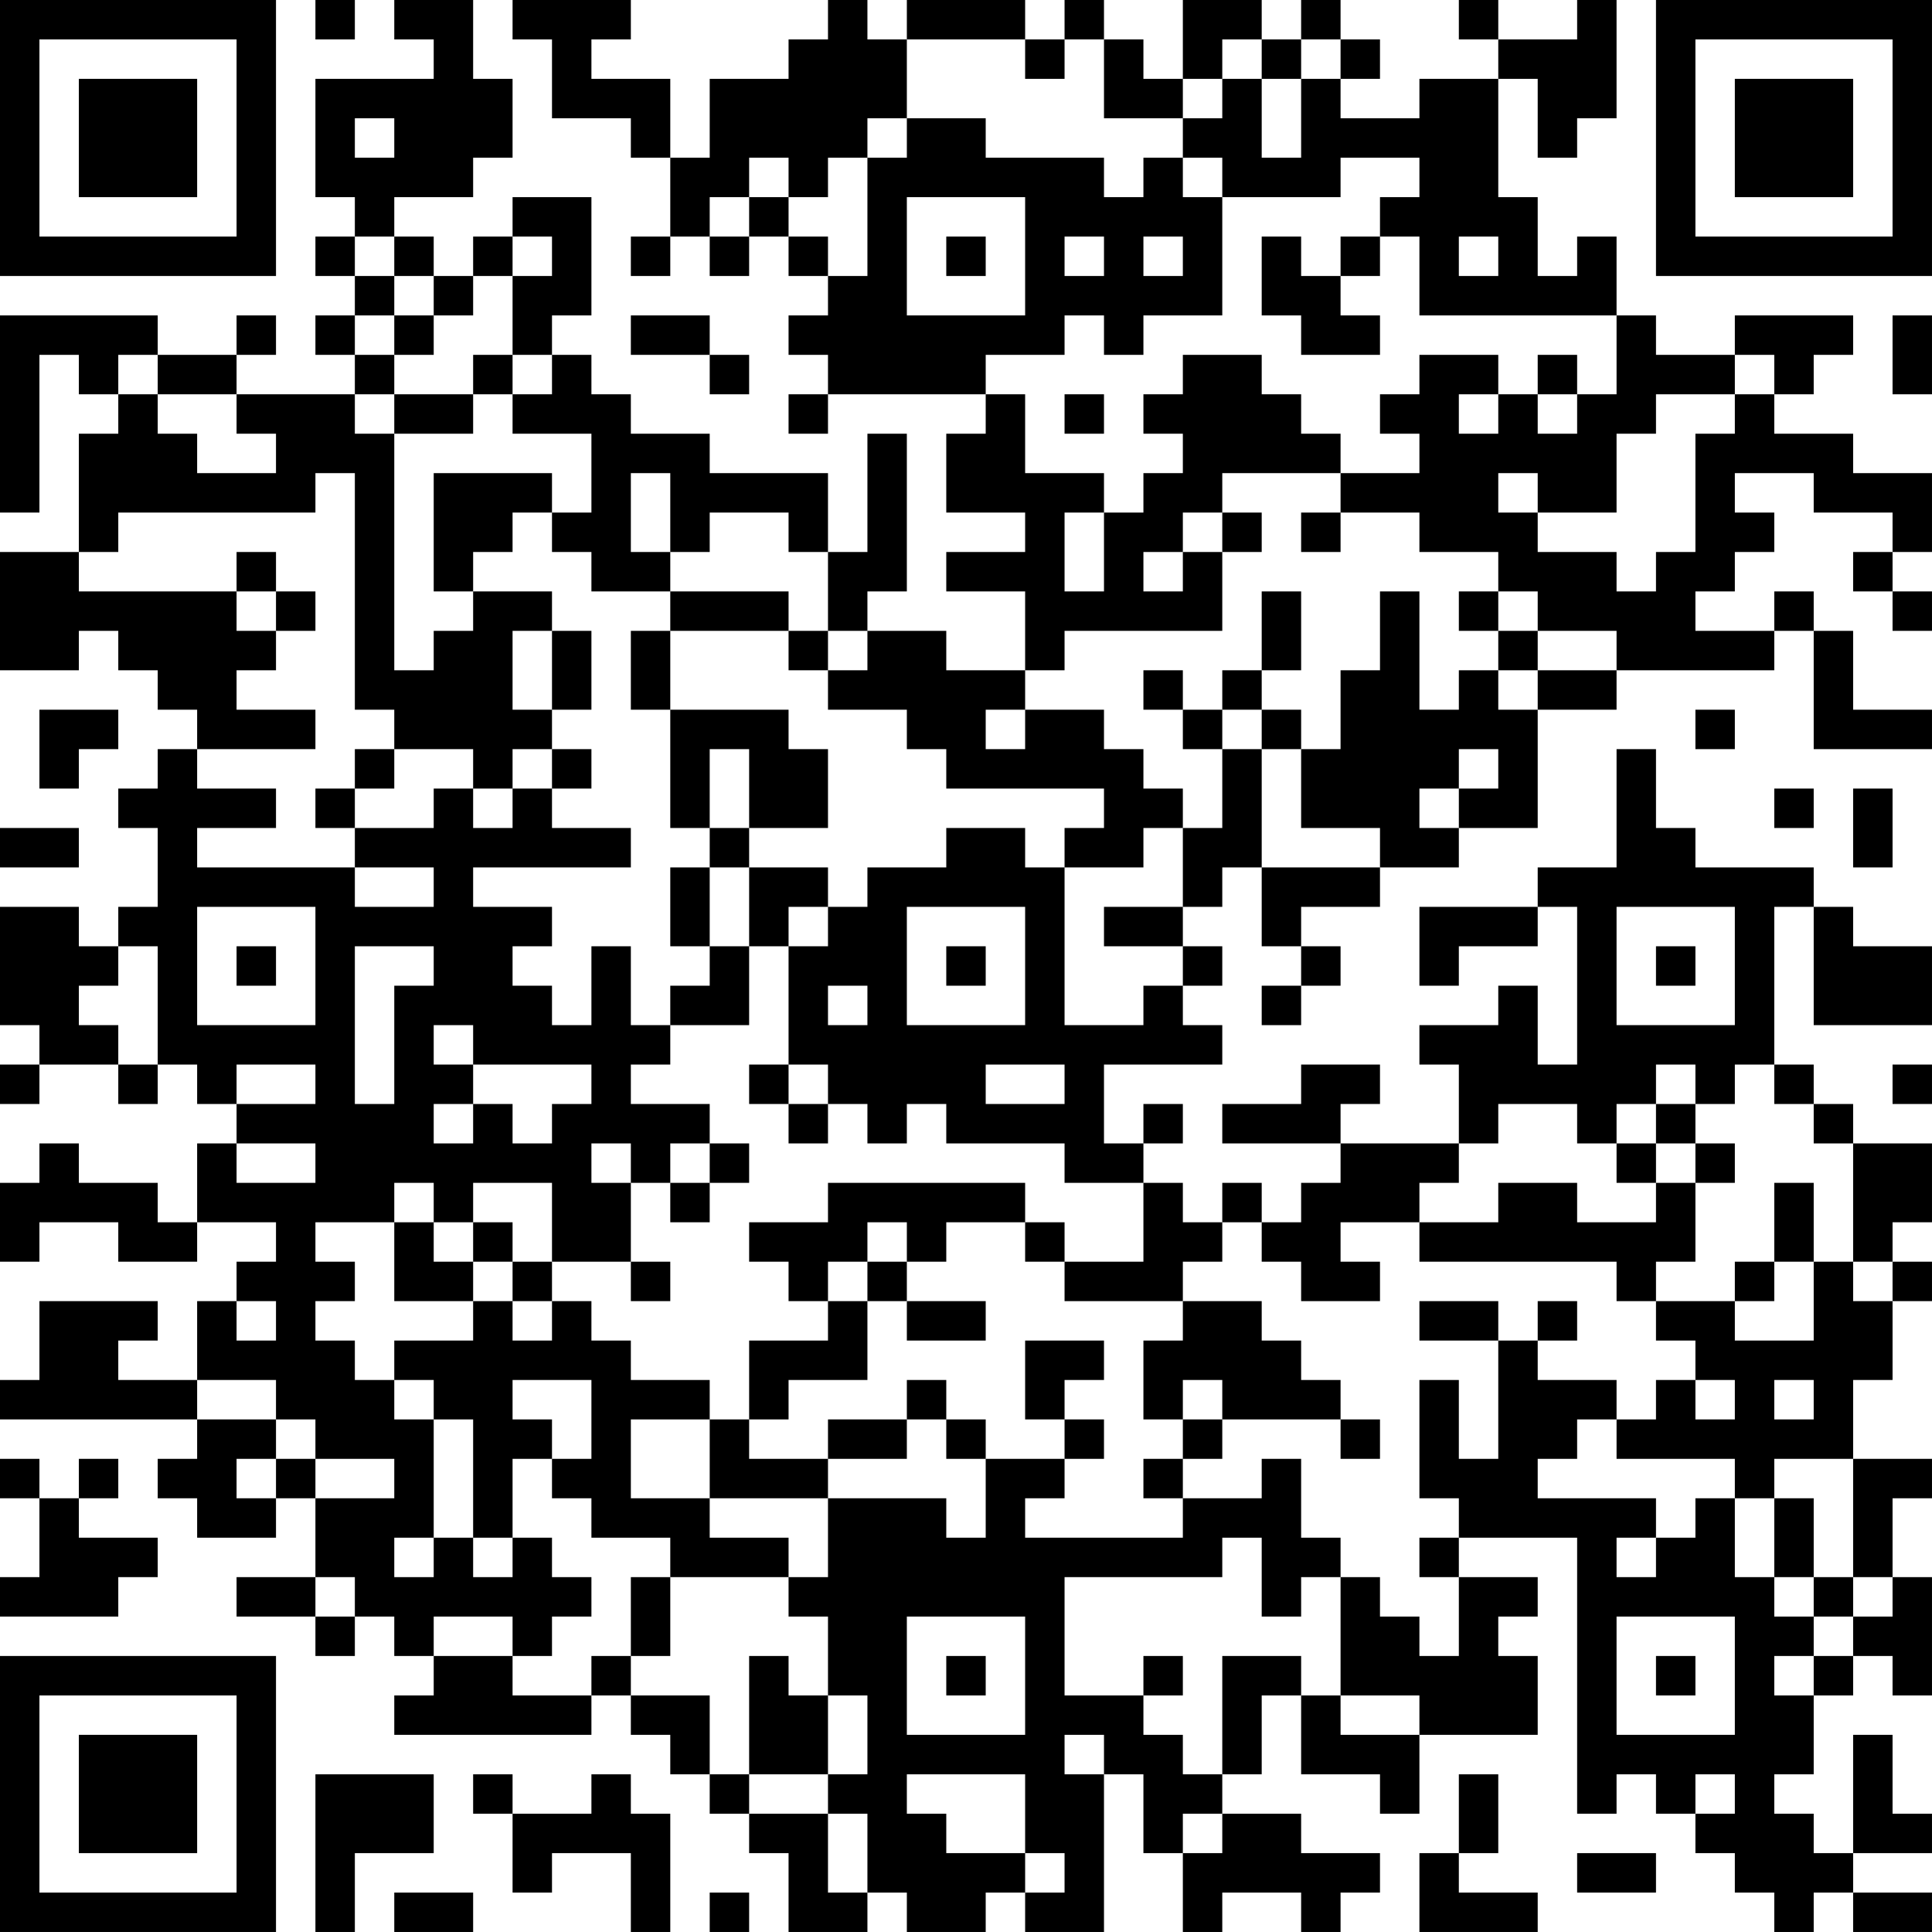 <?xml version="1.0" encoding="UTF-8"?>
<svg xmlns="http://www.w3.org/2000/svg" version="1.1" width="250" height="250" viewBox="0 0 250 250"><rect x="0" y="0" width="250" height="250" fill="#ffffff"/><g transform="scale(5.102)"><g transform="translate(0,0)"><path fill-rule="evenodd" d="M8 0L8 1L9 1L9 0ZM10 0L10 1L11 1L11 2L8 2L8 5L9 5L9 6L8 6L8 7L9 7L9 8L8 8L8 9L9 9L9 10L6 10L6 9L7 9L7 8L6 8L6 9L4 9L4 8L0 8L0 13L1 13L1 9L2 9L2 10L3 10L3 11L2 11L2 14L0 14L0 17L2 17L2 16L3 16L3 17L4 17L4 18L5 18L5 19L4 19L4 20L3 20L3 21L4 21L4 23L3 23L3 24L2 24L2 23L0 23L0 26L1 26L1 27L0 27L0 28L1 28L1 27L3 27L3 28L4 28L4 27L5 27L5 28L6 28L6 29L5 29L5 31L4 31L4 30L2 30L2 29L1 29L1 30L0 30L0 32L1 32L1 31L3 31L3 32L5 32L5 31L7 31L7 32L6 32L6 33L5 33L5 35L3 35L3 34L4 34L4 33L1 33L1 35L0 35L0 36L5 36L5 37L4 37L4 38L5 38L5 39L7 39L7 38L8 38L8 40L6 40L6 41L8 41L8 42L9 42L9 41L10 41L10 42L11 42L11 43L10 43L10 44L15 44L15 43L16 43L16 44L17 44L17 45L18 45L18 46L19 46L19 47L20 47L20 49L22 49L22 48L23 48L23 49L25 49L25 48L26 48L26 49L28 49L28 45L29 45L29 47L30 47L30 49L31 49L31 48L33 48L33 49L34 49L34 48L35 48L35 47L33 47L33 46L31 46L31 45L32 45L32 43L33 43L33 45L35 45L35 46L36 46L36 44L39 44L39 42L38 42L38 41L39 41L39 40L37 40L37 39L40 39L40 46L41 46L41 45L42 45L42 46L43 46L43 47L44 47L44 48L45 48L45 49L46 49L46 48L47 48L47 49L49 49L49 48L47 48L47 47L49 47L49 46L48 46L48 44L47 44L47 47L46 47L46 46L45 46L45 45L46 45L46 43L47 43L47 42L48 42L48 43L49 43L49 40L48 40L48 38L49 38L49 37L47 37L47 35L48 35L48 33L49 33L49 32L48 32L48 31L49 31L49 29L47 29L47 28L46 28L46 27L45 27L45 23L46 23L46 26L49 26L49 24L47 24L47 23L46 23L46 22L43 22L43 21L42 21L42 19L41 19L41 22L39 22L39 23L36 23L36 25L37 25L37 24L39 24L39 23L40 23L40 27L39 27L39 25L38 25L38 26L36 26L36 27L37 27L37 29L34 29L34 28L35 28L35 27L33 27L33 28L31 28L31 29L34 29L34 30L33 30L33 31L32 31L32 30L31 30L31 31L30 31L30 30L29 30L29 29L30 29L30 28L29 28L29 29L28 29L28 27L31 27L31 26L30 26L30 25L31 25L31 24L30 24L30 23L31 23L31 22L32 22L32 24L33 24L33 25L32 25L32 26L33 26L33 25L34 25L34 24L33 24L33 23L35 23L35 22L37 22L37 21L39 21L39 18L41 18L41 17L45 17L45 16L46 16L46 19L49 19L49 18L47 18L47 16L46 16L46 15L45 15L45 16L43 16L43 15L44 15L44 14L45 14L45 13L44 13L44 12L46 12L46 13L48 13L48 14L47 14L47 15L48 15L48 16L49 16L49 15L48 15L48 14L49 14L49 12L47 12L47 11L45 11L45 10L46 10L46 9L47 9L47 8L44 8L44 9L42 9L42 8L41 8L41 6L40 6L40 7L39 7L39 5L38 5L38 2L39 2L39 4L40 4L40 3L41 3L41 0L40 0L40 1L38 1L38 0L37 0L37 1L38 1L38 2L36 2L36 3L34 3L34 2L35 2L35 1L34 1L34 0L33 0L33 1L32 1L32 0L30 0L30 2L29 2L29 1L28 1L28 0L27 0L27 1L26 1L26 0L23 0L23 1L22 1L22 0L21 0L21 1L20 1L20 2L18 2L18 4L17 4L17 2L15 2L15 1L16 1L16 0L13 0L13 1L14 1L14 3L16 3L16 4L17 4L17 6L16 6L16 7L17 7L17 6L18 6L18 7L19 7L19 6L20 6L20 7L21 7L21 8L20 8L20 9L21 9L21 10L20 10L20 11L21 11L21 10L25 10L25 11L24 11L24 13L26 13L26 14L24 14L24 15L26 15L26 17L24 17L24 16L22 16L22 15L23 15L23 11L22 11L22 14L21 14L21 12L18 12L18 11L16 11L16 10L15 10L15 9L14 9L14 8L15 8L15 5L13 5L13 6L12 6L12 7L11 7L11 6L10 6L10 5L12 5L12 4L13 4L13 2L12 2L12 0ZM23 1L23 3L22 3L22 4L21 4L21 5L20 5L20 4L19 4L19 5L18 5L18 6L19 6L19 5L20 5L20 6L21 6L21 7L22 7L22 4L23 4L23 3L25 3L25 4L28 4L28 5L29 5L29 4L30 4L30 5L31 5L31 8L29 8L29 9L28 9L28 8L27 8L27 9L25 9L25 10L26 10L26 12L28 12L28 13L27 13L27 15L28 15L28 13L29 13L29 12L30 12L30 11L29 11L29 10L30 10L30 9L32 9L32 10L33 10L33 11L34 11L34 12L31 12L31 13L30 13L30 14L29 14L29 15L30 15L30 14L31 14L31 16L27 16L27 17L26 17L26 18L25 18L25 19L26 19L26 18L28 18L28 19L29 19L29 20L30 20L30 21L29 21L29 22L27 22L27 21L28 21L28 20L24 20L24 19L23 19L23 18L21 18L21 17L22 17L22 16L21 16L21 14L20 14L20 13L18 13L18 14L17 14L17 12L16 12L16 14L17 14L17 15L15 15L15 14L14 14L14 13L15 13L15 11L13 11L13 10L14 10L14 9L13 9L13 7L14 7L14 6L13 6L13 7L12 7L12 8L11 8L11 7L10 7L10 6L9 6L9 7L10 7L10 8L9 8L9 9L10 9L10 10L9 10L9 11L10 11L10 17L11 17L11 16L12 16L12 15L14 15L14 16L13 16L13 18L14 18L14 19L13 19L13 20L12 20L12 19L10 19L10 18L9 18L9 12L8 12L8 13L3 13L3 14L2 14L2 15L6 15L6 16L7 16L7 17L6 17L6 18L8 18L8 19L5 19L5 20L7 20L7 21L5 21L5 22L9 22L9 23L11 23L11 22L9 22L9 21L11 21L11 20L12 20L12 21L13 21L13 20L14 20L14 21L16 21L16 22L12 22L12 23L14 23L14 24L13 24L13 25L14 25L14 26L15 26L15 24L16 24L16 26L17 26L17 27L16 27L16 28L18 28L18 29L17 29L17 30L16 30L16 29L15 29L15 30L16 30L16 32L14 32L14 30L12 30L12 31L11 31L11 30L10 30L10 31L8 31L8 32L9 32L9 33L8 33L8 34L9 34L9 35L10 35L10 36L11 36L11 39L10 39L10 40L11 40L11 39L12 39L12 40L13 40L13 39L14 39L14 40L15 40L15 41L14 41L14 42L13 42L13 41L11 41L11 42L13 42L13 43L15 43L15 42L16 42L16 43L18 43L18 45L19 45L19 46L21 46L21 48L22 48L22 46L21 46L21 45L22 45L22 43L21 43L21 41L20 41L20 40L21 40L21 38L24 38L24 39L25 39L25 37L27 37L27 38L26 38L26 39L30 39L30 38L32 38L32 37L33 37L33 39L34 39L34 40L33 40L33 41L32 41L32 39L31 39L31 40L27 40L27 43L29 43L29 44L30 44L30 45L31 45L31 42L33 42L33 43L34 43L34 44L36 44L36 43L34 43L34 40L35 40L35 41L36 41L36 42L37 42L37 40L36 40L36 39L37 39L37 38L36 38L36 35L37 35L37 37L38 37L38 34L39 34L39 35L41 35L41 36L40 36L40 37L39 37L39 38L42 38L42 39L41 39L41 40L42 40L42 39L43 39L43 38L44 38L44 40L45 40L45 41L46 41L46 42L45 42L45 43L46 43L46 42L47 42L47 41L48 41L48 40L47 40L47 37L45 37L45 38L44 38L44 37L41 37L41 36L42 36L42 35L43 35L43 36L44 36L44 35L43 35L43 34L42 34L42 33L44 33L44 34L46 34L46 32L47 32L47 33L48 33L48 32L47 32L47 29L46 29L46 28L45 28L45 27L44 27L44 28L43 28L43 27L42 27L42 28L41 28L41 29L40 29L40 28L38 28L38 29L37 29L37 30L36 30L36 31L34 31L34 32L35 32L35 33L33 33L33 32L32 32L32 31L31 31L31 32L30 32L30 33L27 33L27 32L29 32L29 30L27 30L27 29L24 29L24 28L23 28L23 29L22 29L22 28L21 28L21 27L20 27L20 24L21 24L21 23L22 23L22 22L24 22L24 21L26 21L26 22L27 22L27 26L29 26L29 25L30 25L30 24L28 24L28 23L30 23L30 21L31 21L31 19L32 19L32 22L35 22L35 21L33 21L33 19L34 19L34 17L35 17L35 15L36 15L36 18L37 18L37 17L38 17L38 18L39 18L39 17L41 17L41 16L39 16L39 15L38 15L38 14L36 14L36 13L34 13L34 12L36 12L36 11L35 11L35 10L36 10L36 9L38 9L38 10L37 10L37 11L38 11L38 10L39 10L39 11L40 11L40 10L41 10L41 8L36 8L36 6L35 6L35 5L36 5L36 4L34 4L34 5L31 5L31 4L30 4L30 3L31 3L31 2L32 2L32 4L33 4L33 2L34 2L34 1L33 1L33 2L32 2L32 1L31 1L31 2L30 2L30 3L28 3L28 1L27 1L27 2L26 2L26 1ZM9 3L9 4L10 4L10 3ZM23 5L23 8L26 8L26 5ZM24 6L24 7L25 7L25 6ZM27 6L27 7L28 7L28 6ZM29 6L29 7L30 7L30 6ZM32 6L32 8L33 8L33 9L35 9L35 8L34 8L34 7L35 7L35 6L34 6L34 7L33 7L33 6ZM37 6L37 7L38 7L38 6ZM10 8L10 9L11 9L11 8ZM16 8L16 9L18 9L18 10L19 10L19 9L18 9L18 8ZM48 8L48 10L49 10L49 8ZM3 9L3 10L4 10L4 11L5 11L5 12L7 12L7 11L6 11L6 10L4 10L4 9ZM12 9L12 10L10 10L10 11L12 11L12 10L13 10L13 9ZM39 9L39 10L40 10L40 9ZM44 9L44 10L42 10L42 11L41 11L41 13L39 13L39 12L38 12L38 13L39 13L39 14L41 14L41 15L42 15L42 14L43 14L43 11L44 11L44 10L45 10L45 9ZM27 10L27 11L28 11L28 10ZM11 12L11 15L12 15L12 14L13 14L13 13L14 13L14 12ZM31 13L31 14L32 14L32 13ZM33 13L33 14L34 14L34 13ZM6 14L6 15L7 15L7 16L8 16L8 15L7 15L7 14ZM17 15L17 16L16 16L16 18L17 18L17 21L18 21L18 22L17 22L17 24L18 24L18 25L17 25L17 26L19 26L19 24L20 24L20 23L21 23L21 22L19 22L19 21L21 21L21 19L20 19L20 18L17 18L17 16L20 16L20 17L21 17L21 16L20 16L20 15ZM32 15L32 17L31 17L31 18L30 18L30 17L29 17L29 18L30 18L30 19L31 19L31 18L32 18L32 19L33 19L33 18L32 18L32 17L33 17L33 15ZM37 15L37 16L38 16L38 17L39 17L39 16L38 16L38 15ZM14 16L14 18L15 18L15 16ZM1 18L1 20L2 20L2 19L3 19L3 18ZM43 18L43 19L44 19L44 18ZM9 19L9 20L8 20L8 21L9 21L9 20L10 20L10 19ZM14 19L14 20L15 20L15 19ZM18 19L18 21L19 21L19 19ZM37 19L37 20L36 20L36 21L37 21L37 20L38 20L38 19ZM45 20L45 21L46 21L46 20ZM47 20L47 22L48 22L48 20ZM0 21L0 22L2 22L2 21ZM18 22L18 24L19 24L19 22ZM5 23L5 26L8 26L8 23ZM23 23L23 26L26 26L26 23ZM41 23L41 26L44 26L44 23ZM3 24L3 25L2 25L2 26L3 26L3 27L4 27L4 24ZM6 24L6 25L7 25L7 24ZM9 24L9 28L10 28L10 25L11 25L11 24ZM24 24L24 25L25 25L25 24ZM42 24L42 25L43 25L43 24ZM21 25L21 26L22 26L22 25ZM11 26L11 27L12 27L12 28L11 28L11 29L12 29L12 28L13 28L13 29L14 29L14 28L15 28L15 27L12 27L12 26ZM6 27L6 28L8 28L8 27ZM19 27L19 28L20 28L20 29L21 29L21 28L20 28L20 27ZM25 27L25 28L27 28L27 27ZM48 27L48 28L49 28L49 27ZM42 28L42 29L41 29L41 30L42 30L42 31L40 31L40 30L38 30L38 31L36 31L36 32L41 32L41 33L42 33L42 32L43 32L43 30L44 30L44 29L43 29L43 28ZM6 29L6 30L8 30L8 29ZM18 29L18 30L17 30L17 31L18 31L18 30L19 30L19 29ZM42 29L42 30L43 30L43 29ZM21 30L21 31L19 31L19 32L20 32L20 33L21 33L21 34L19 34L19 36L18 36L18 35L16 35L16 34L15 34L15 33L14 33L14 32L13 32L13 31L12 31L12 32L11 32L11 31L10 31L10 33L12 33L12 34L10 34L10 35L11 35L11 36L12 36L12 39L13 39L13 37L14 37L14 38L15 38L15 39L17 39L17 40L16 40L16 42L17 42L17 40L20 40L20 39L18 39L18 38L21 38L21 37L23 37L23 36L24 36L24 37L25 37L25 36L24 36L24 35L23 35L23 36L21 36L21 37L19 37L19 36L20 36L20 35L22 35L22 33L23 33L23 34L25 34L25 33L23 33L23 32L24 32L24 31L26 31L26 32L27 32L27 31L26 31L26 30ZM45 30L45 32L44 32L44 33L45 33L45 32L46 32L46 30ZM22 31L22 32L21 32L21 33L22 33L22 32L23 32L23 31ZM12 32L12 33L13 33L13 34L14 34L14 33L13 33L13 32ZM16 32L16 33L17 33L17 32ZM6 33L6 34L7 34L7 33ZM30 33L30 34L29 34L29 36L30 36L30 37L29 37L29 38L30 38L30 37L31 37L31 36L34 36L34 37L35 37L35 36L34 36L34 35L33 35L33 34L32 34L32 33ZM36 33L36 34L38 34L38 33ZM39 33L39 34L40 34L40 33ZM26 34L26 36L27 36L27 37L28 37L28 36L27 36L27 35L28 35L28 34ZM5 35L5 36L7 36L7 37L6 37L6 38L7 38L7 37L8 37L8 38L10 38L10 37L8 37L8 36L7 36L7 35ZM13 35L13 36L14 36L14 37L15 37L15 35ZM30 35L30 36L31 36L31 35ZM45 35L45 36L46 36L46 35ZM16 36L16 38L18 38L18 36ZM0 37L0 38L1 38L1 40L0 40L0 41L3 41L3 40L4 40L4 39L2 39L2 38L3 38L3 37L2 37L2 38L1 38L1 37ZM45 38L45 40L46 40L46 41L47 41L47 40L46 40L46 38ZM8 40L8 41L9 41L9 40ZM23 41L23 44L26 44L26 41ZM41 41L41 44L44 44L44 41ZM19 42L19 45L21 45L21 43L20 43L20 42ZM24 42L24 43L25 43L25 42ZM29 42L29 43L30 43L30 42ZM42 42L42 43L43 43L43 42ZM27 44L27 45L28 45L28 44ZM8 45L8 49L9 49L9 47L11 47L11 45ZM12 45L12 46L13 46L13 48L14 48L14 47L16 47L16 49L17 49L17 46L16 46L16 45L15 45L15 46L13 46L13 45ZM23 45L23 46L24 46L24 47L26 47L26 48L27 48L27 47L26 47L26 45ZM37 45L37 47L36 47L36 49L39 49L39 48L37 48L37 47L38 47L38 45ZM43 45L43 46L44 46L44 45ZM30 46L30 47L31 47L31 46ZM40 47L40 48L42 48L42 47ZM10 48L10 49L12 49L12 48ZM18 48L18 49L19 49L19 48ZM0 0L0 7L7 7L7 0ZM1 1L1 6L6 6L6 1ZM2 2L2 5L5 5L5 2ZM42 0L42 7L49 7L49 0ZM43 1L43 6L48 6L48 1ZM44 2L44 5L47 5L47 2ZM0 42L0 49L7 49L7 42ZM1 43L1 48L6 48L6 43ZM2 44L2 47L5 47L5 44Z" fill="#000000"/></g></g></svg>
